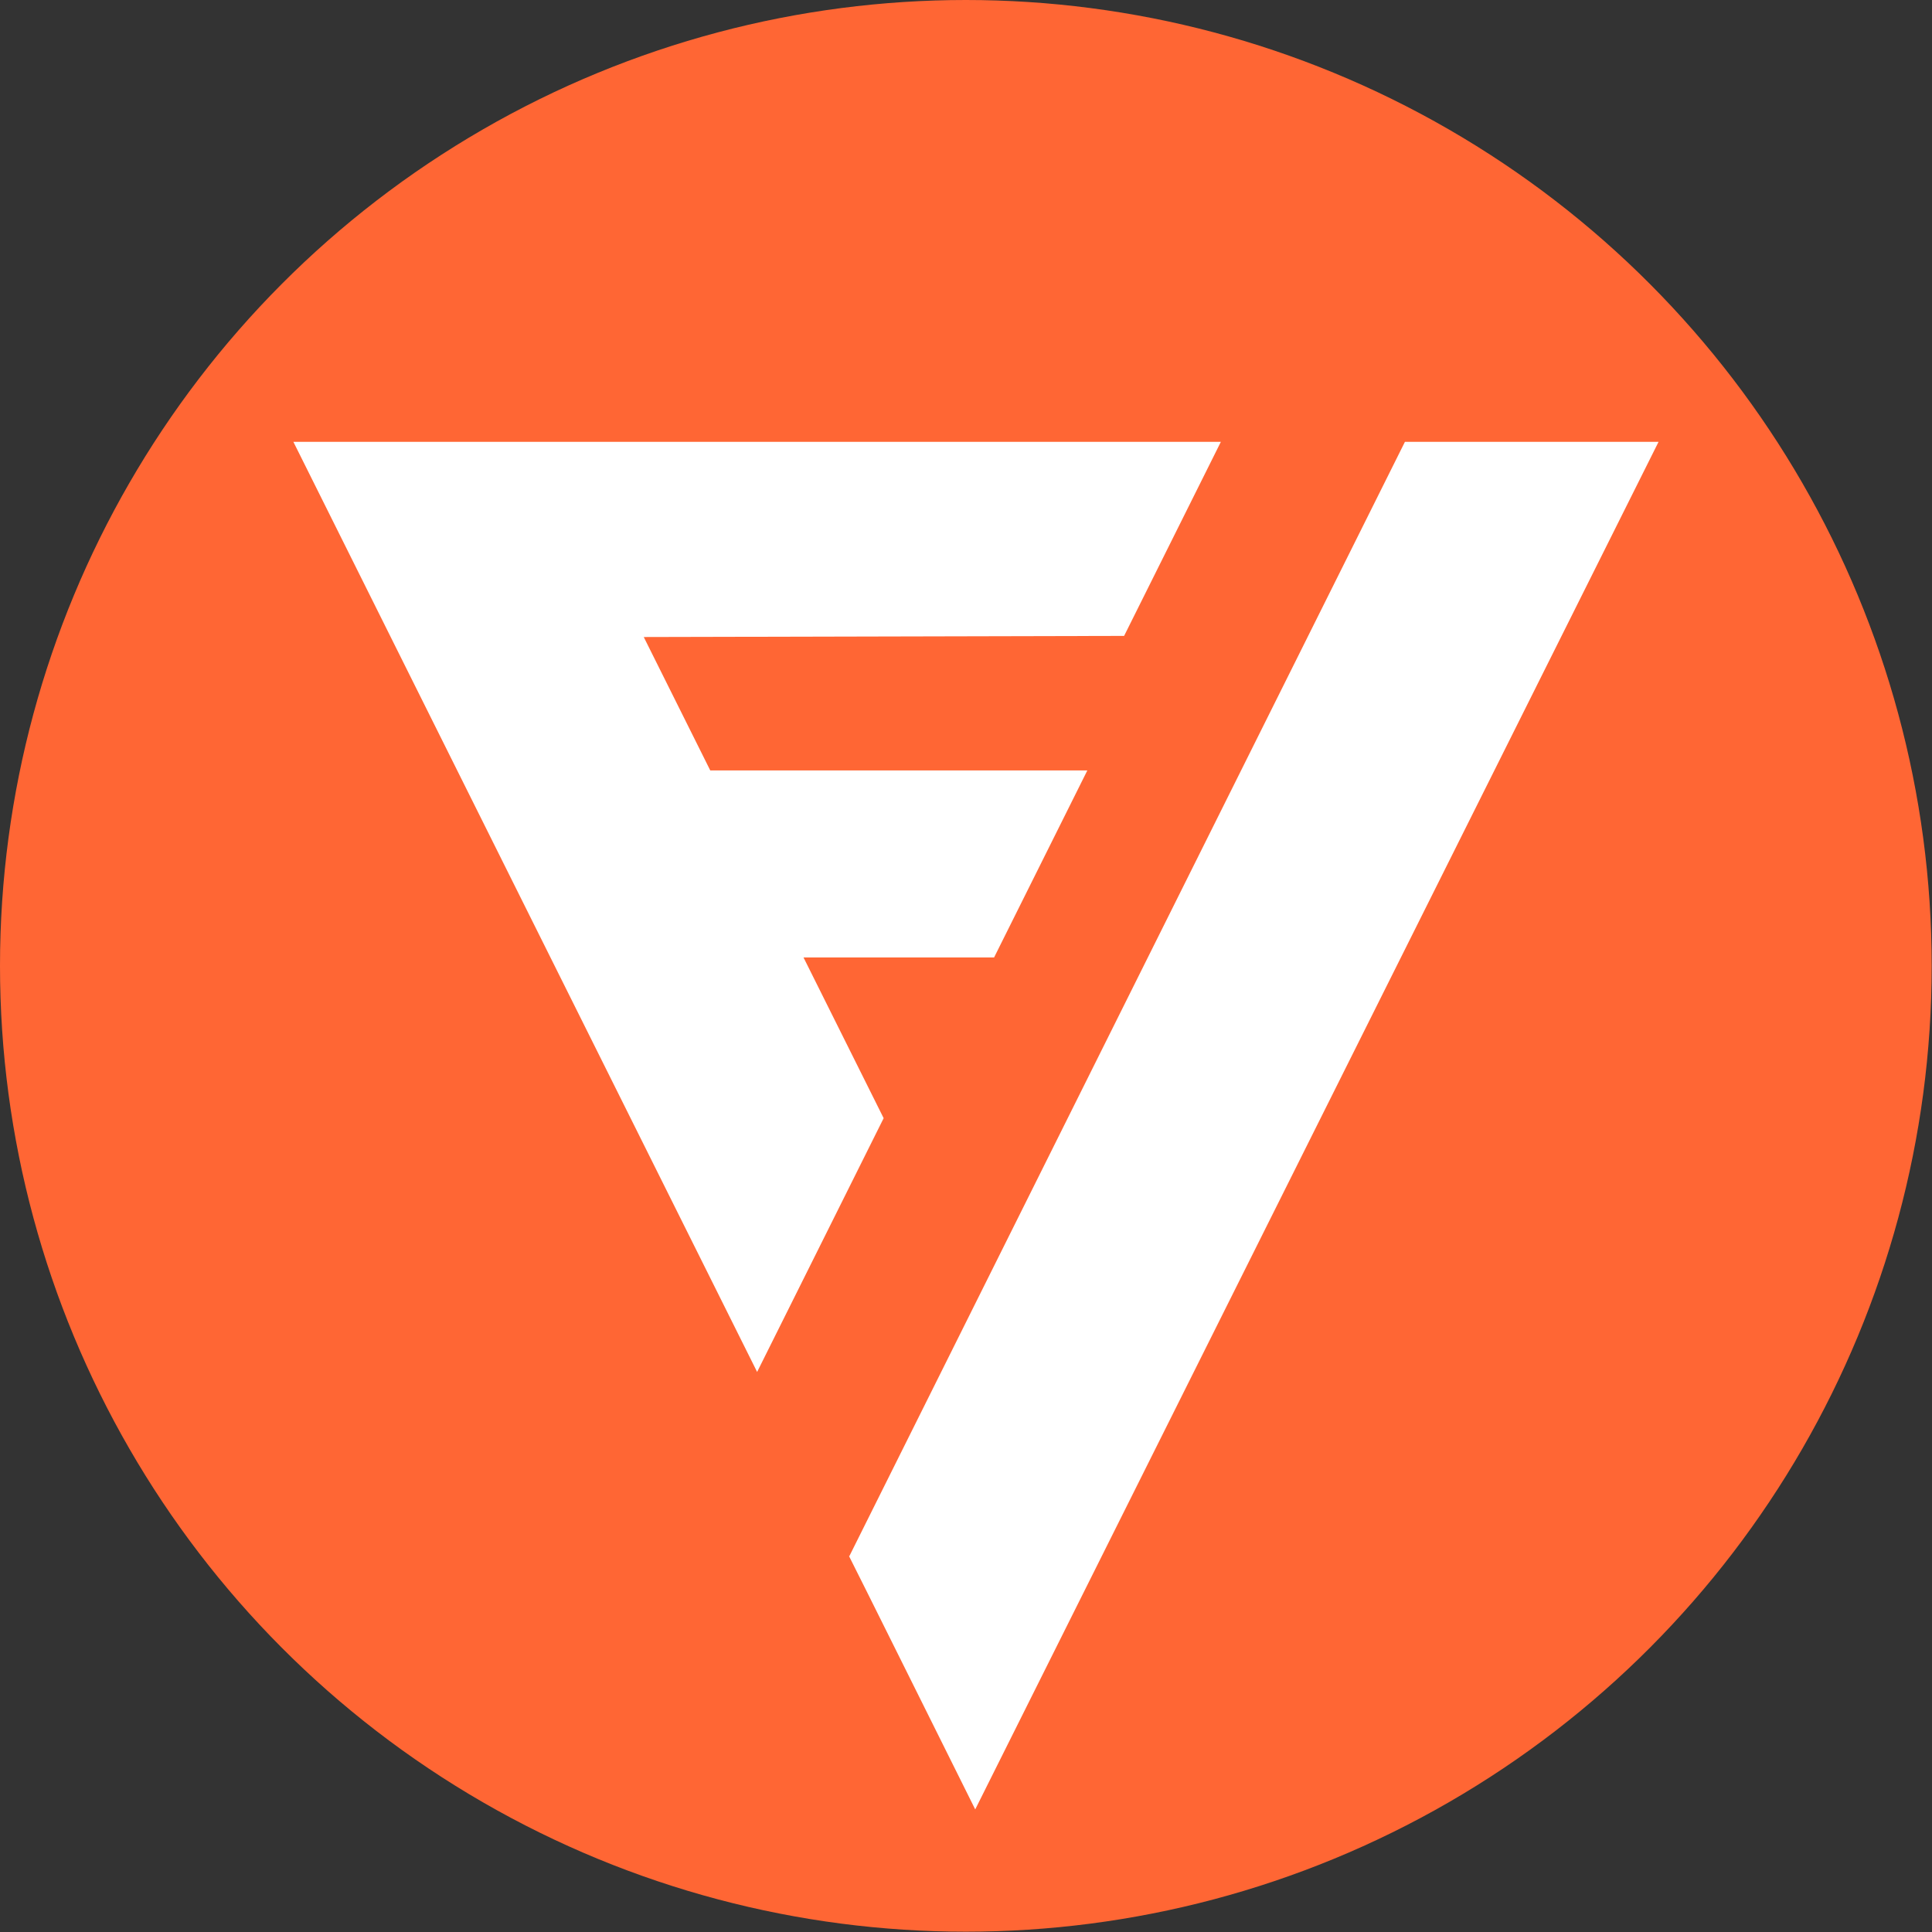 <?xml version="1.0" encoding="UTF-8"?>
<svg xmlns="http://www.w3.org/2000/svg" xmlns:xlink="http://www.w3.org/1999/xlink" width="1340px" height="1340px" viewBox="0 0 1340 1340" version="1.1">
  <rect x="0" y="0" width="1340" height="1340" fill="#333333" stroke="none"/>
  <g id="Page-1" stroke="none" stroke-width="1" fill="none" fill-rule="evenodd">
    <g id="Artboard" transform="translate(-534, -2416)" fill-rule="nonzero">
      <g id="g2950" transform="translate(533.018, 2415.845)">
        <circle id="circle2932" fill="#FF6634" cx="670.875" cy="670.048" r="669.893"></circle>
        <path d="M1151.332,306.59 L677.379,1255.119 C652.923,1206.07 596.398,1092.256 590.076,1079.886 L589.971,1079.683 L975.423,306.59 L1151.332,306.59 Z M589.884,1079.511 L589.971,1079.683 L589.94,1079.747 C589.355,1078.525 589.364,1078.502 589.884,1079.511 Z M847.757,306.59 L780.64,441.207 L447.474,441.985 L493.605,534.508 L755.14,534.508 L690.467,664.221 L558.277,664.221 L613.864,775.708 L526.108,951.717 L204.459,306.59 L847.757,306.59 Z" id="Combined-Shape" fill="#FFFFFF"></path>
      </g>
    </g>
  </g>
</svg>
